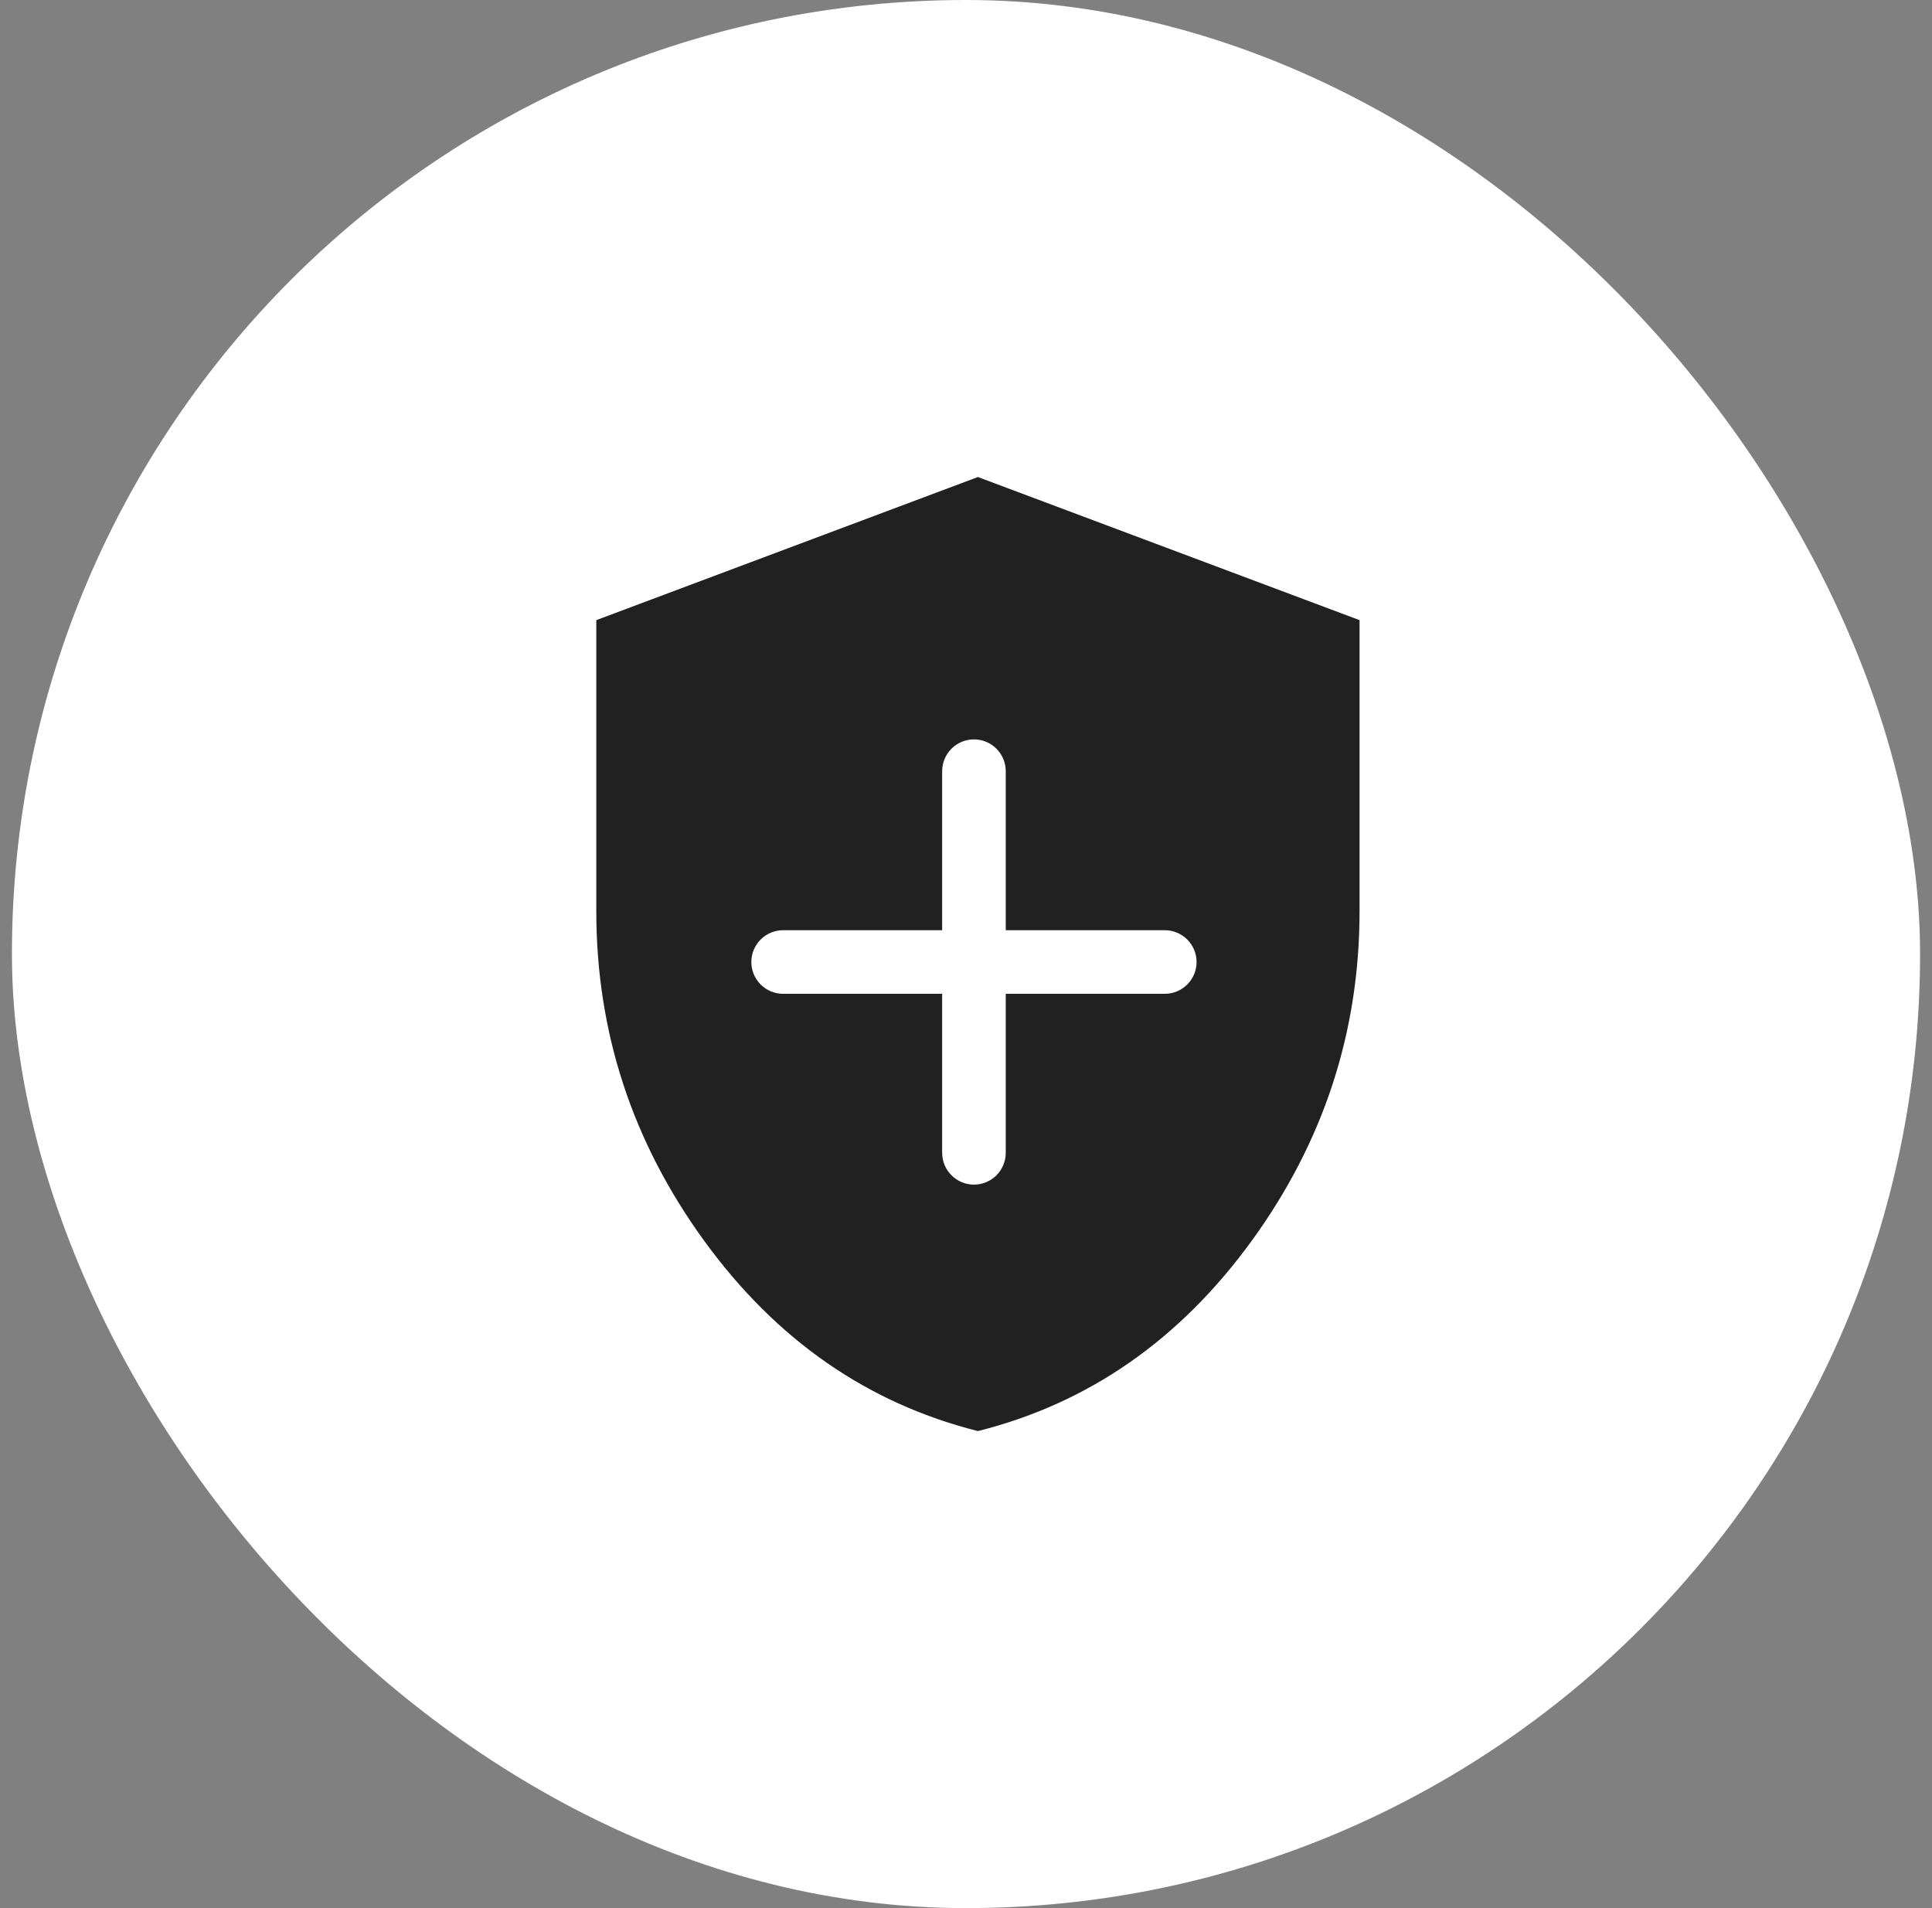 <svg width="81" height="80" viewBox="0 0 81 80" fill="none" xmlns="http://www.w3.org/2000/svg">
<rect x="0" y="0" width="81" height="80" fill="#808080" stroke="none"/>
<rect x="0.5" width="80" height="80" rx="40" fill="white"/>
<path d="M41 60C36.367 58.833 32.541 56.175 29.524 52.024C26.507 47.873 24.999 43.265 25 38.2V26L41 20L57 26V38.2C57 43.267 55.492 47.875 52.476 52.026C49.46 56.177 45.635 58.835 41 60Z" fill="#212121"/>
<path d="M48.833 41.667H42.167V48.333C42.167 48.687 42.026 49.026 41.776 49.276C41.526 49.526 41.187 49.667 40.833 49.667C40.48 49.667 40.141 49.526 39.891 49.276C39.641 49.026 39.5 48.687 39.5 48.333V41.667H32.833C32.48 41.667 32.141 41.526 31.89 41.276C31.64 41.026 31.5 40.687 31.5 40.333C31.5 39.98 31.64 39.641 31.89 39.391C32.141 39.141 32.48 39 32.833 39H39.5V32.333C39.5 31.98 39.641 31.641 39.891 31.39C40.141 31.14 40.48 31 40.833 31C41.187 31 41.526 31.14 41.776 31.39C42.026 31.641 42.167 31.98 42.167 32.333V39H48.833C49.187 39 49.526 39.141 49.776 39.391C50.026 39.641 50.167 39.98 50.167 40.333C50.167 40.687 50.026 41.026 49.776 41.276C49.526 41.526 49.187 41.667 48.833 41.667Z" fill="white"/>
</svg>
